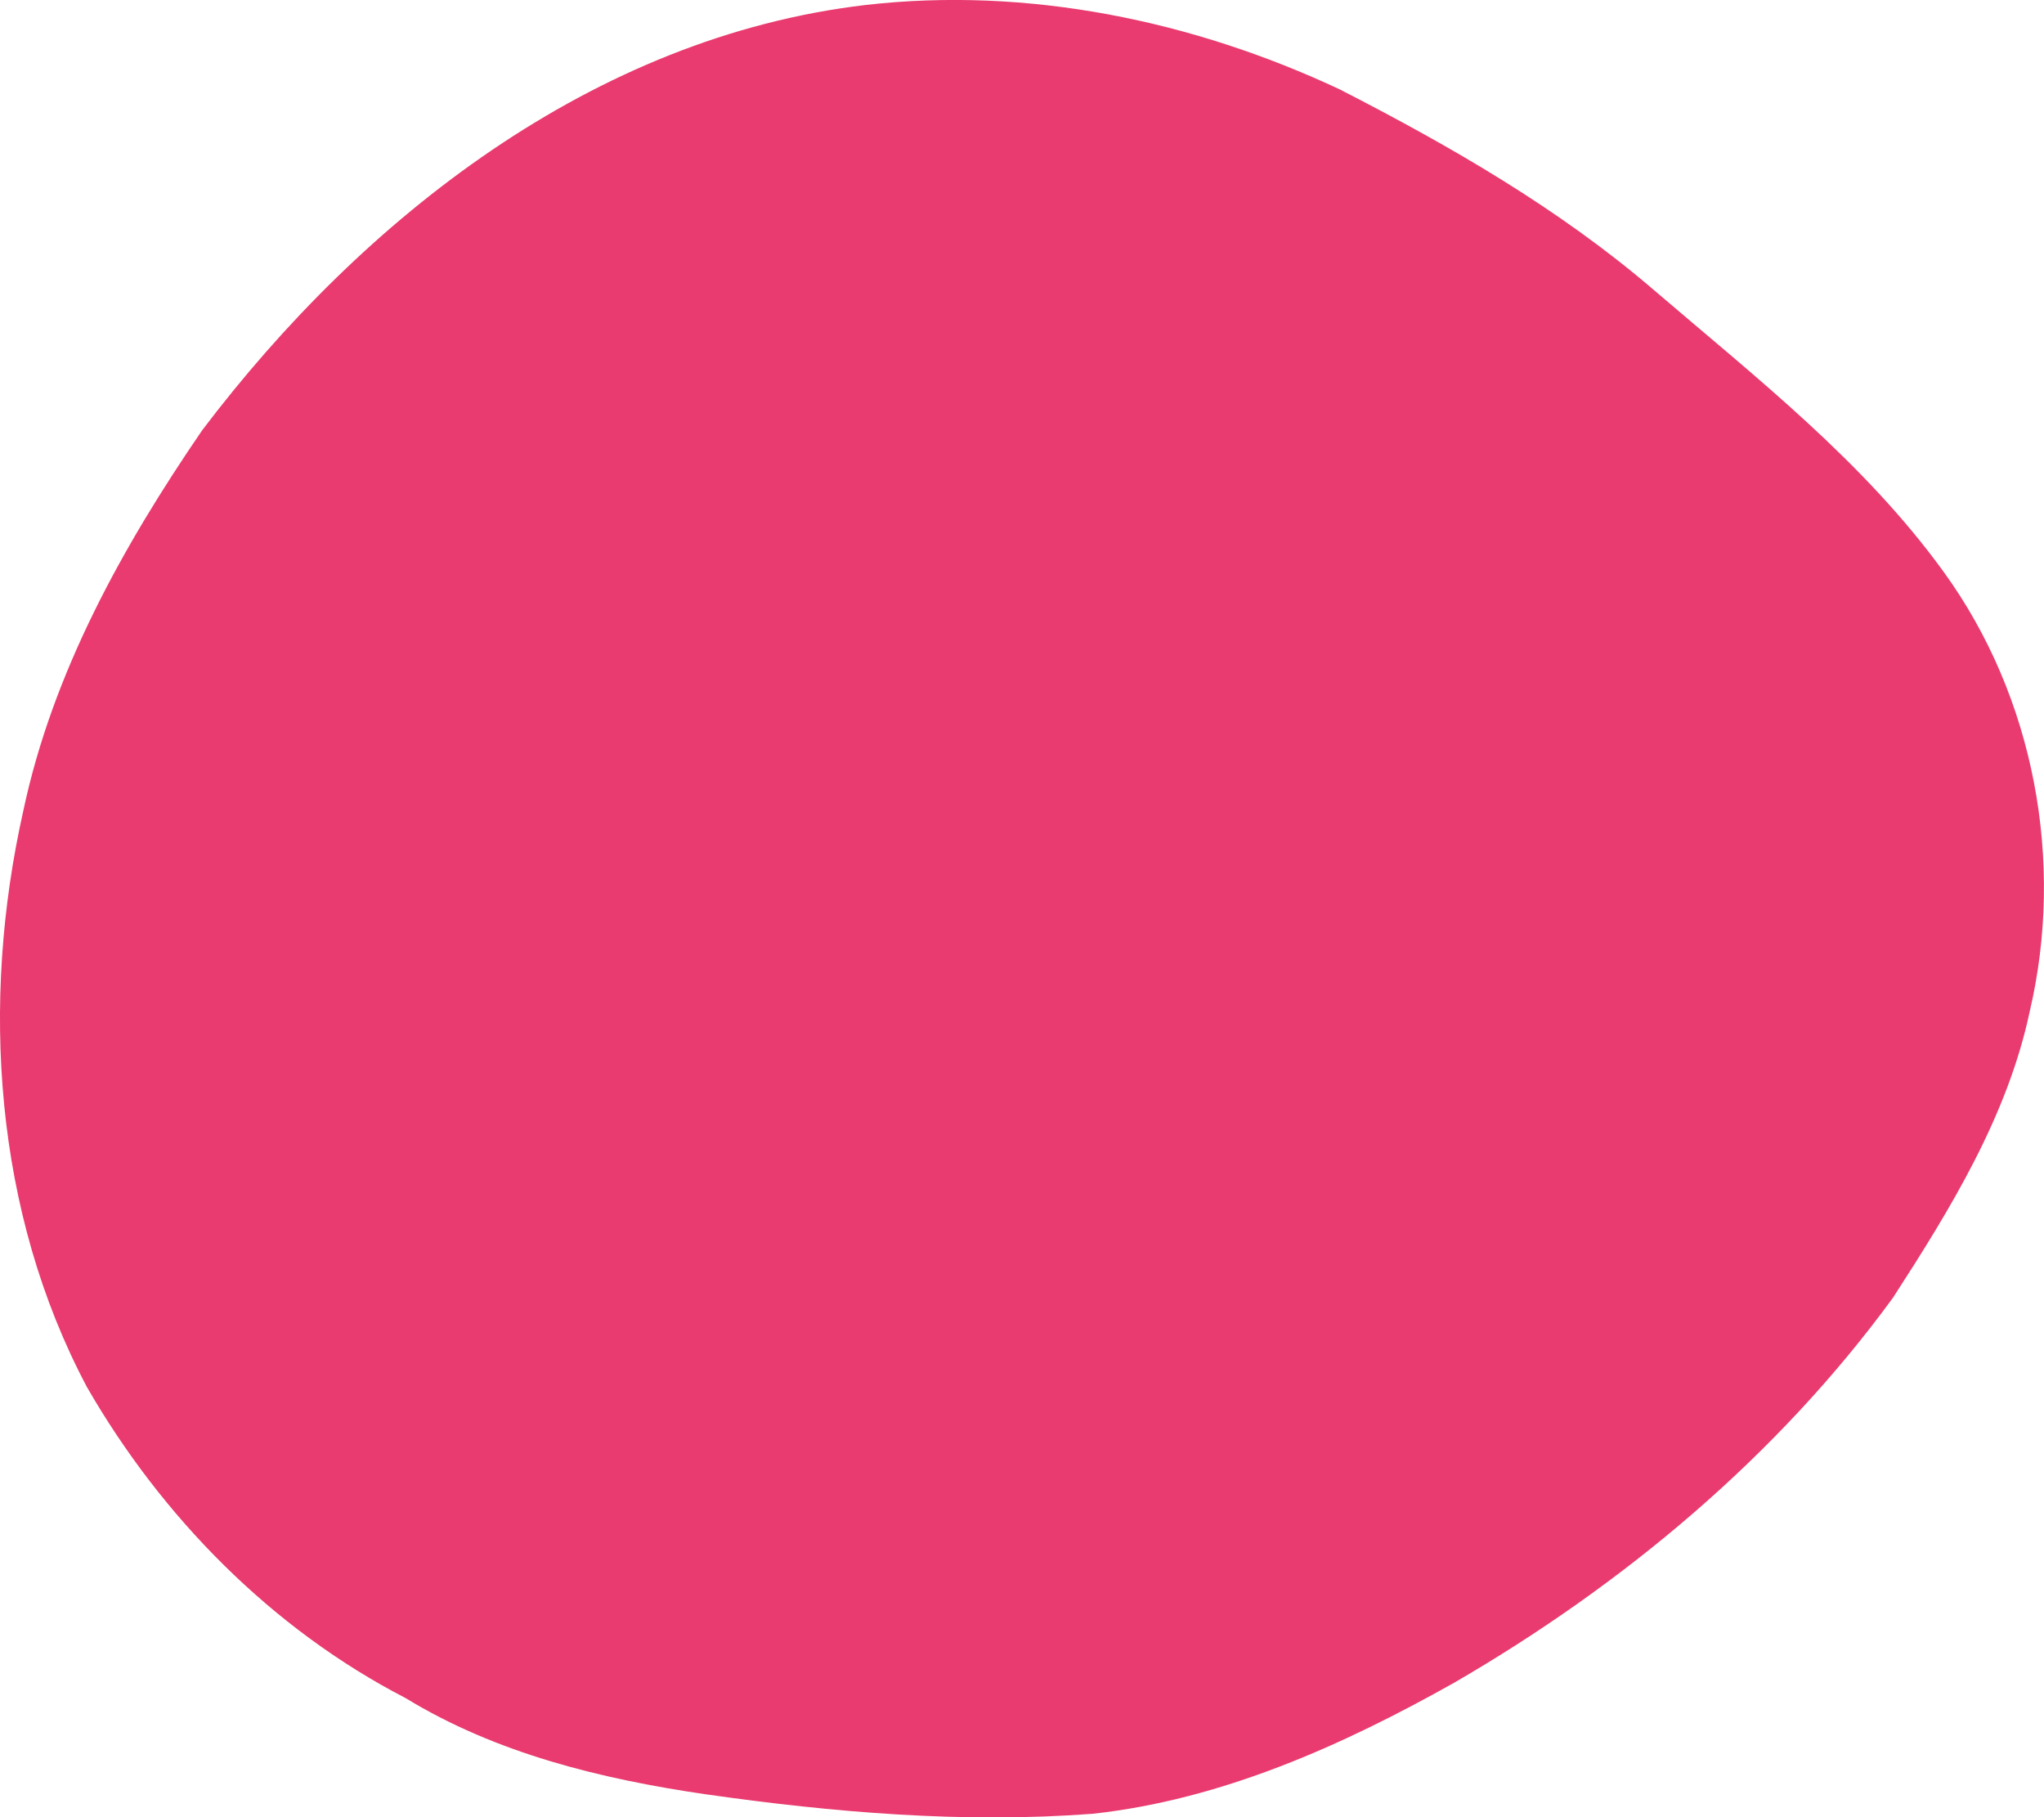 <?xml version="1.0" encoding="UTF-8"?><svg id="a" xmlns="http://www.w3.org/2000/svg" width="180" height="160.02" viewBox="0 0 180 160.02"><path d="M76.22,.44c14.28-1.64,28.85,1.37,41.78,7.44,9.75,5,19.31,10.5,27.65,17.66,9,7.71,18.51,15.13,25.52,24.82,7.99,11.01,10.67,25.51,7.57,38.71-1.96,9.22-6.98,17.37-12.03,25.18-10.19,13.96-23.75,25.27-38.65,33.91-9.86,5.54-20.48,10.3-31.83,11.54-11.38,.86-22.83-.11-34.11-1.72-9.18-1.34-18.42-3.59-26.41-8.47-11.78-6.09-21.47-15.94-28.06-27.39C-.52,106.71-1.73,88.23,2.05,71.4c2.59-12.22,8.76-23.3,15.75-33.51C31.97,19.17,52.28,3.25,76.22,.44Z" fill="#e93b6f"/></svg>